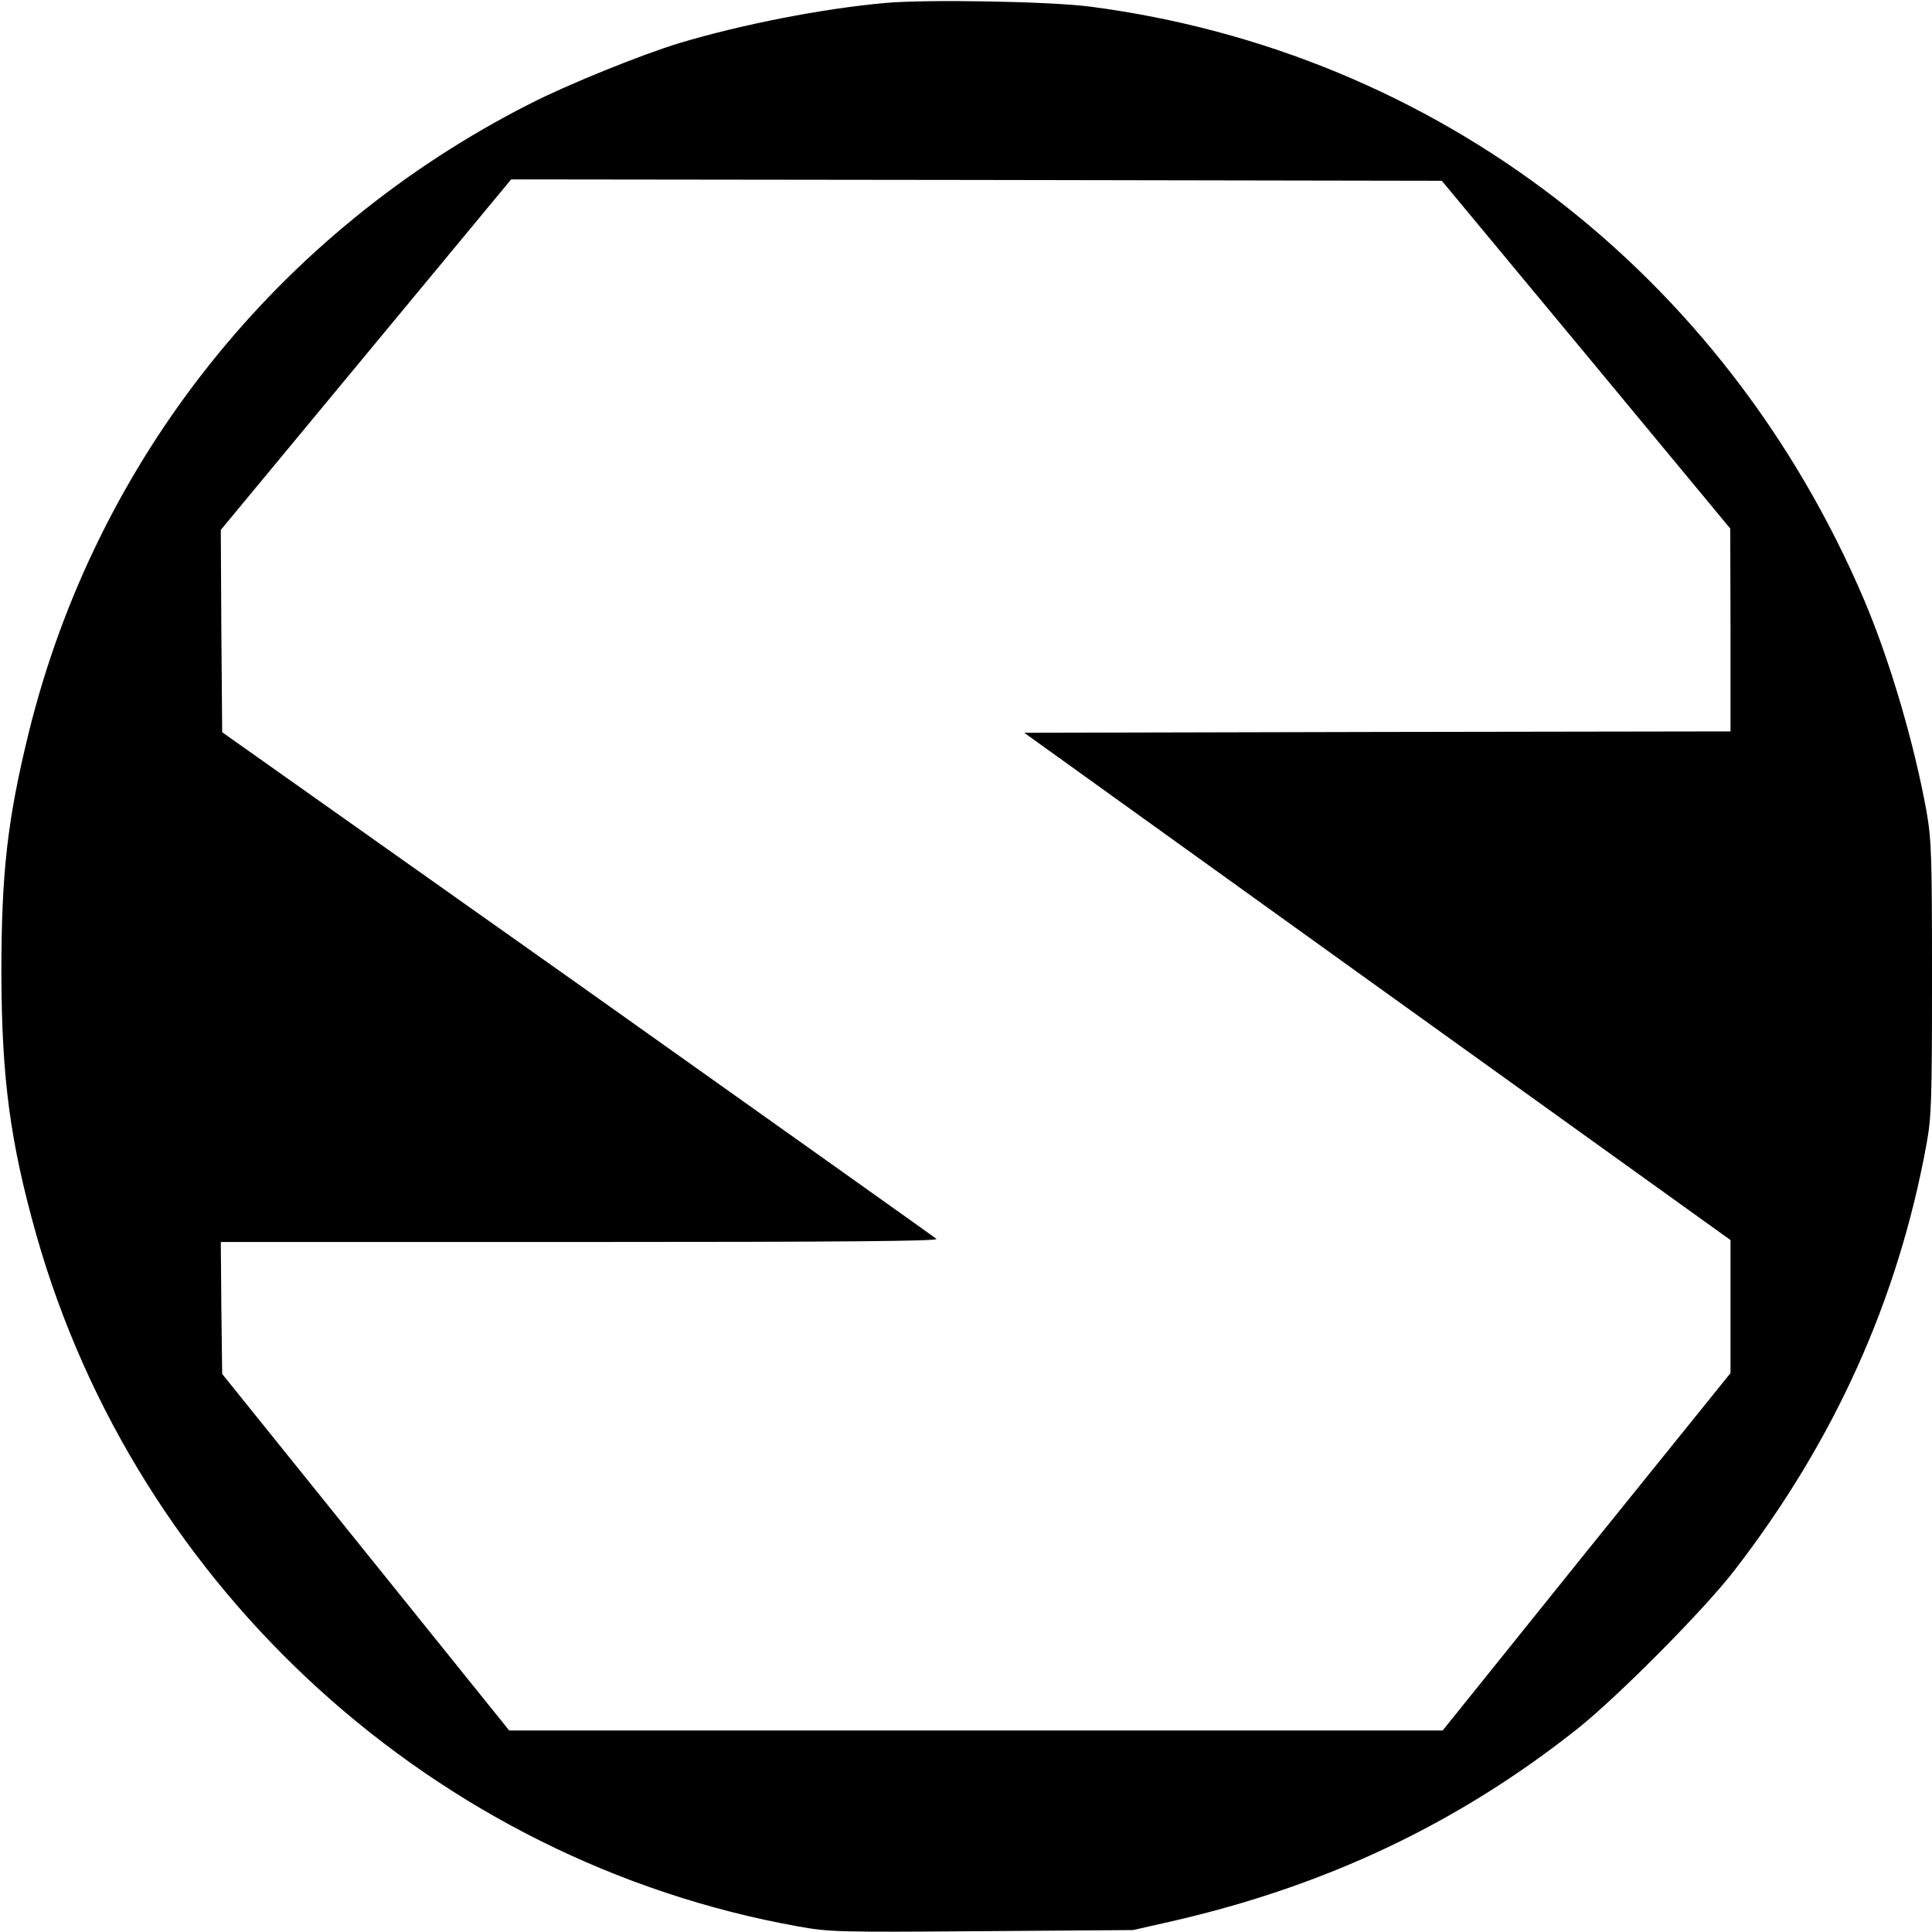 <?xml version="1.0" standalone="no"?>
<!DOCTYPE svg PUBLIC "-//W3C//DTD SVG 20010904//EN"
 "http://www.w3.org/TR/2001/REC-SVG-20010904/DTD/svg10.dtd">
<svg version="1.0" xmlns="http://www.w3.org/2000/svg"
 width="700pt" height="700pt" viewBox="0 0 700 700"
 preserveAspectRatio="xMidYMid meet">
<g transform="translate(0,700) scale(0.1,-0.1)"
fill="#000000" stroke="none">
<path d="M3205 6989 c-224 -20 -520 -78 -743 -145 -136 -41 -405 -150 -542
-220 -914 -464 -1573 -1292 -1816 -2279 -77 -314 -99 -507 -99 -870 1 -383 32
-613 126 -947 364 -1288 1449 -2273 2762 -2508 112 -20 143 -21 665 -17 l547
4 137 31 c562 128 1042 356 1473 698 147 117 459 431 569 574 363 470 593 981
696 1544 18 100 20 154 20 601 0 451 -2 501 -20 606 -45 248 -134 550 -227
768 -505 1182 -1550 1983 -2803 2147 -147 19 -594 27 -745 13z m2542 -1274
l522 -630 1 -367 0 -368 -1280 -2 -1279 -3 1279 -919 1280 -919 0 -241 0 -241
-522 -647 -521 -648 -1691 0 -1691 0 -520 646 -520 646 -3 239 -2 239 1302 0
c936 0 1299 3 1291 11 -6 6 -591 421 -1299 924 l-1289 912 -3 367 -2 366 526
635 526 635 1686 -2 1686 -3 523 -630z"/>
</g>
</svg>
